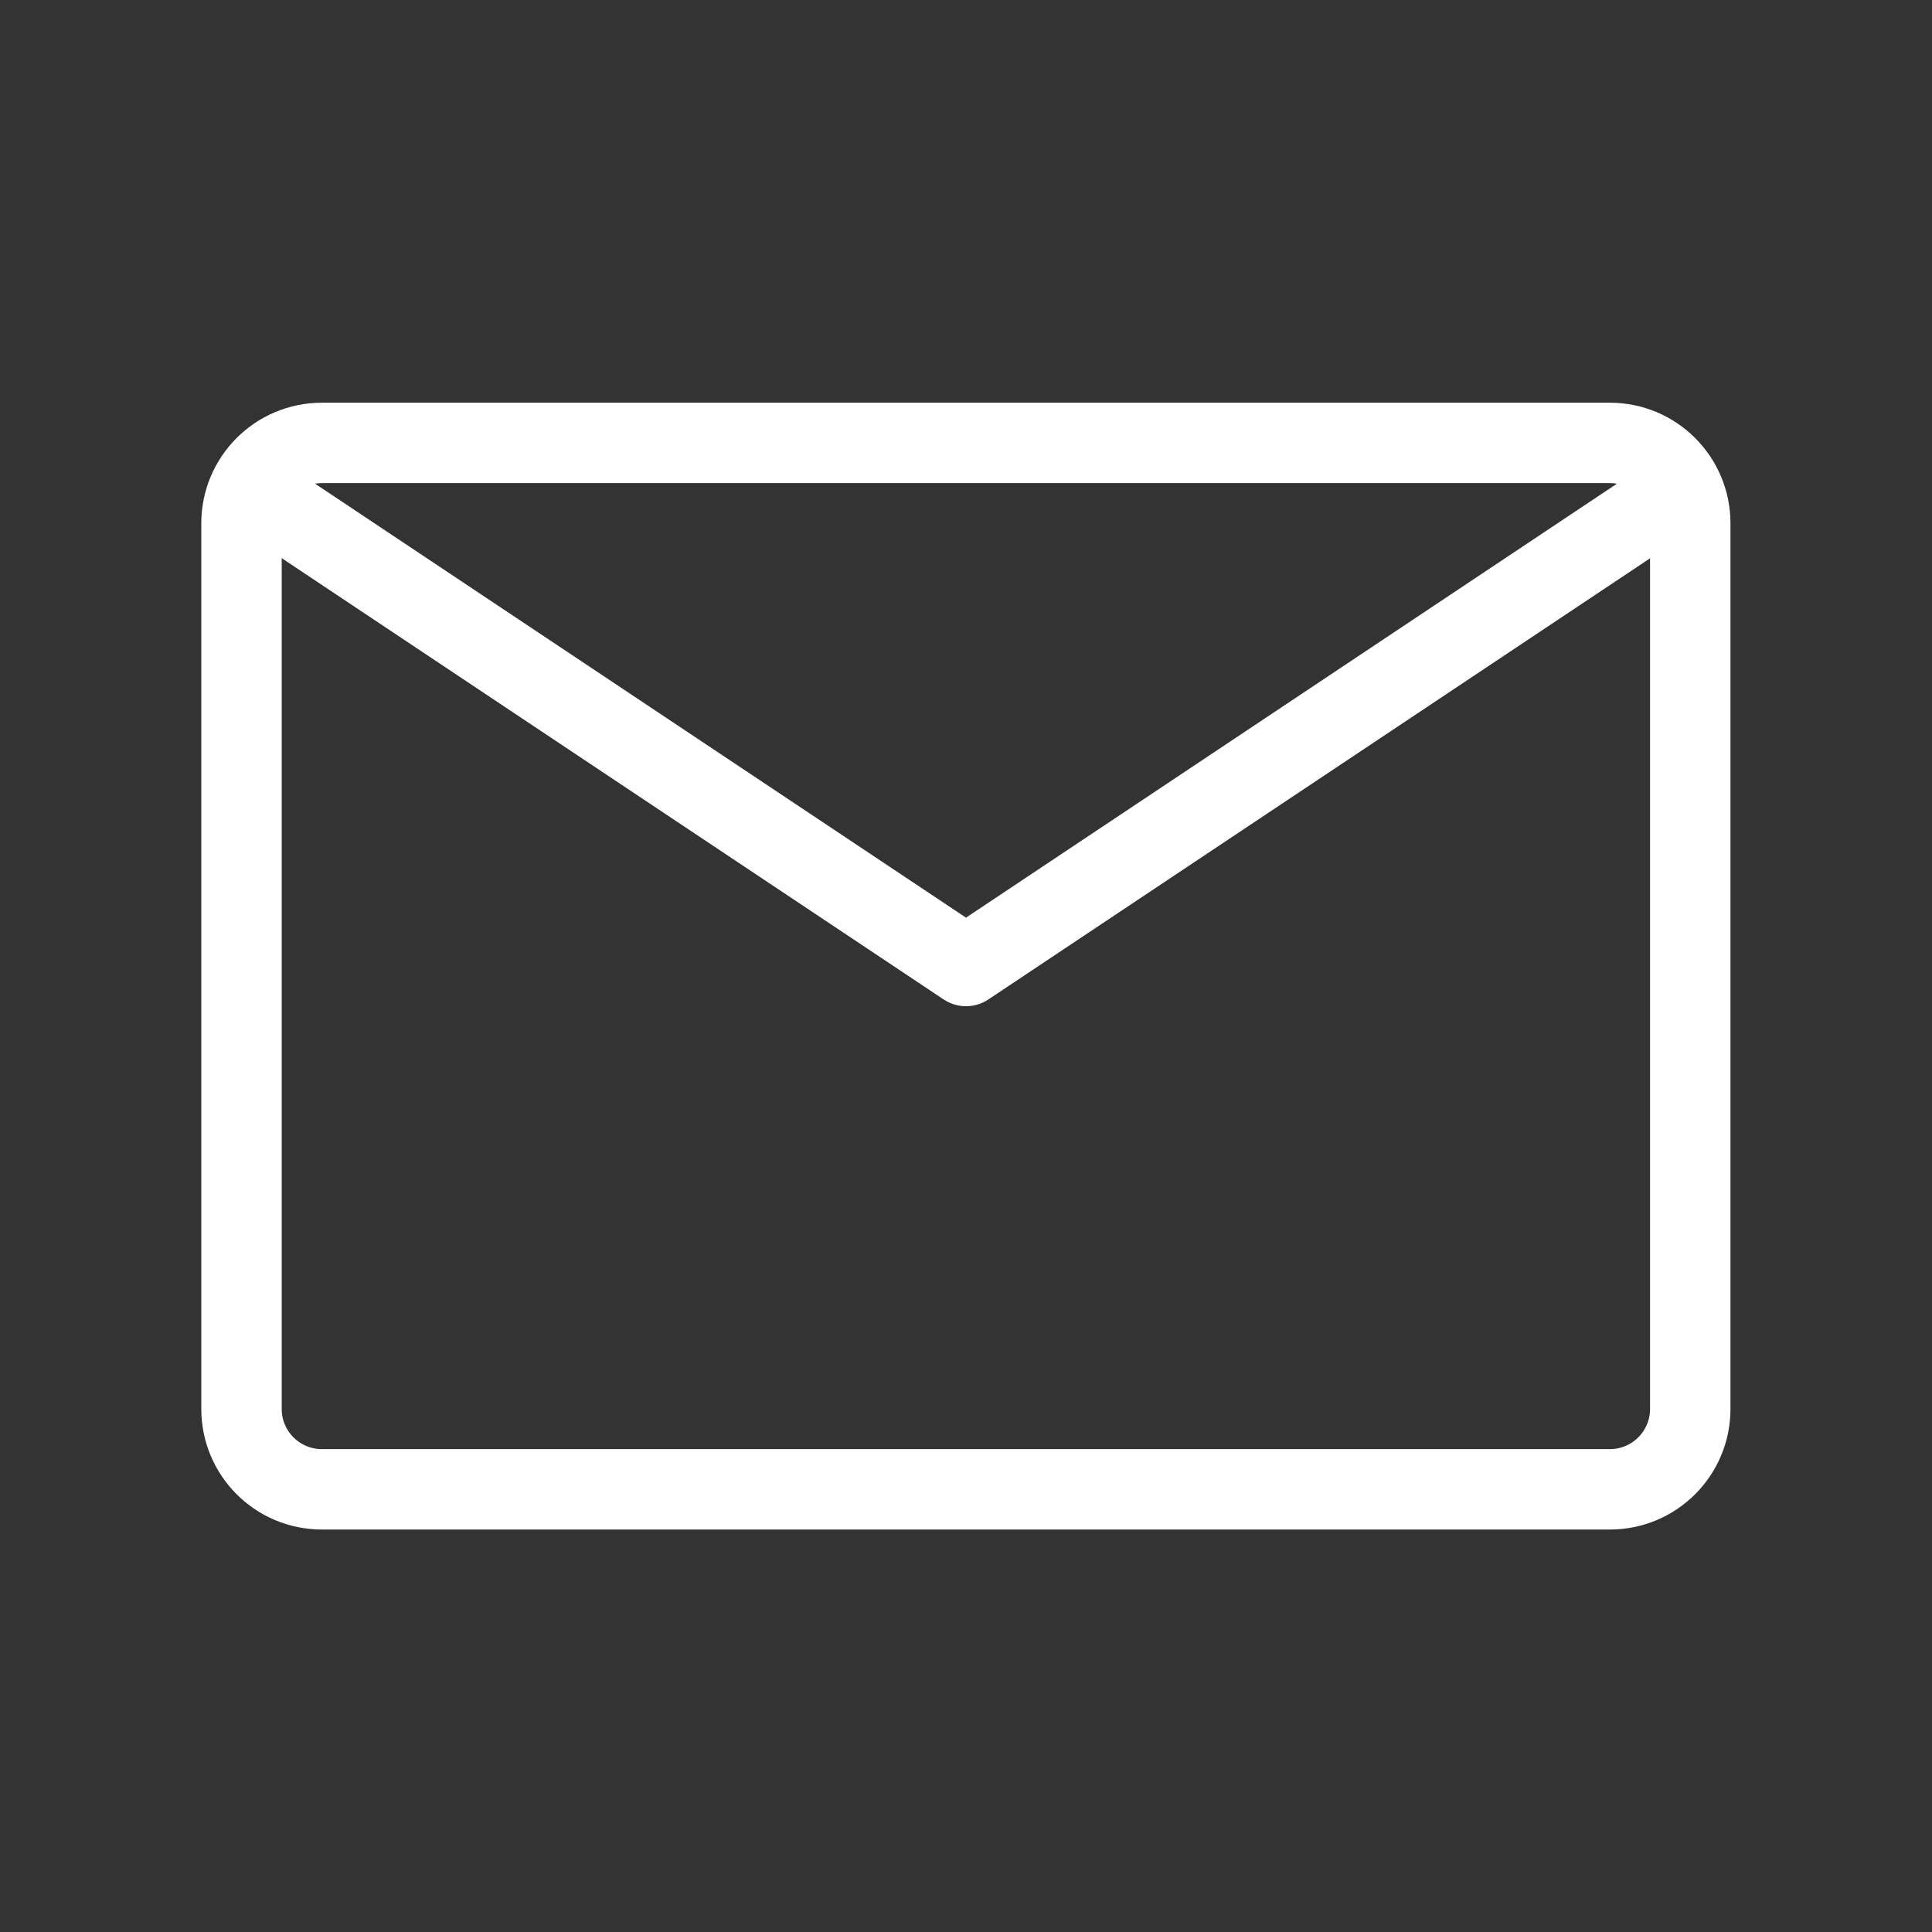 <svg viewBox="0 0 800 800" version="1.1" xmlns="http://www.w3.org/2000/svg" id="Capa_1">
  
  <rect x="0" y="0" width="800" height="800" fill="#333333" stroke="none"/>
  
  <defs>
    <style>
      .st0 {
        fill: none;
        stroke: #fff;
        stroke-linejoin: round;
        stroke-width: 33.3px;
      }
    </style>
  </defs>
  <path d="M100,583.3V216.7c0-18.4,14.9-33.3,33.3-33.3h533.3c18.4,0,33.3,14.9,33.3,33.3v366.7c0,18.4-14.9,33.3-33.3,33.3H133.3c-18.4,0-33.3-14.9-33.3-33.3Z" class="st0"></path>
  <path d="M100,200l300,200,300-200" class="st0"></path>
</svg>